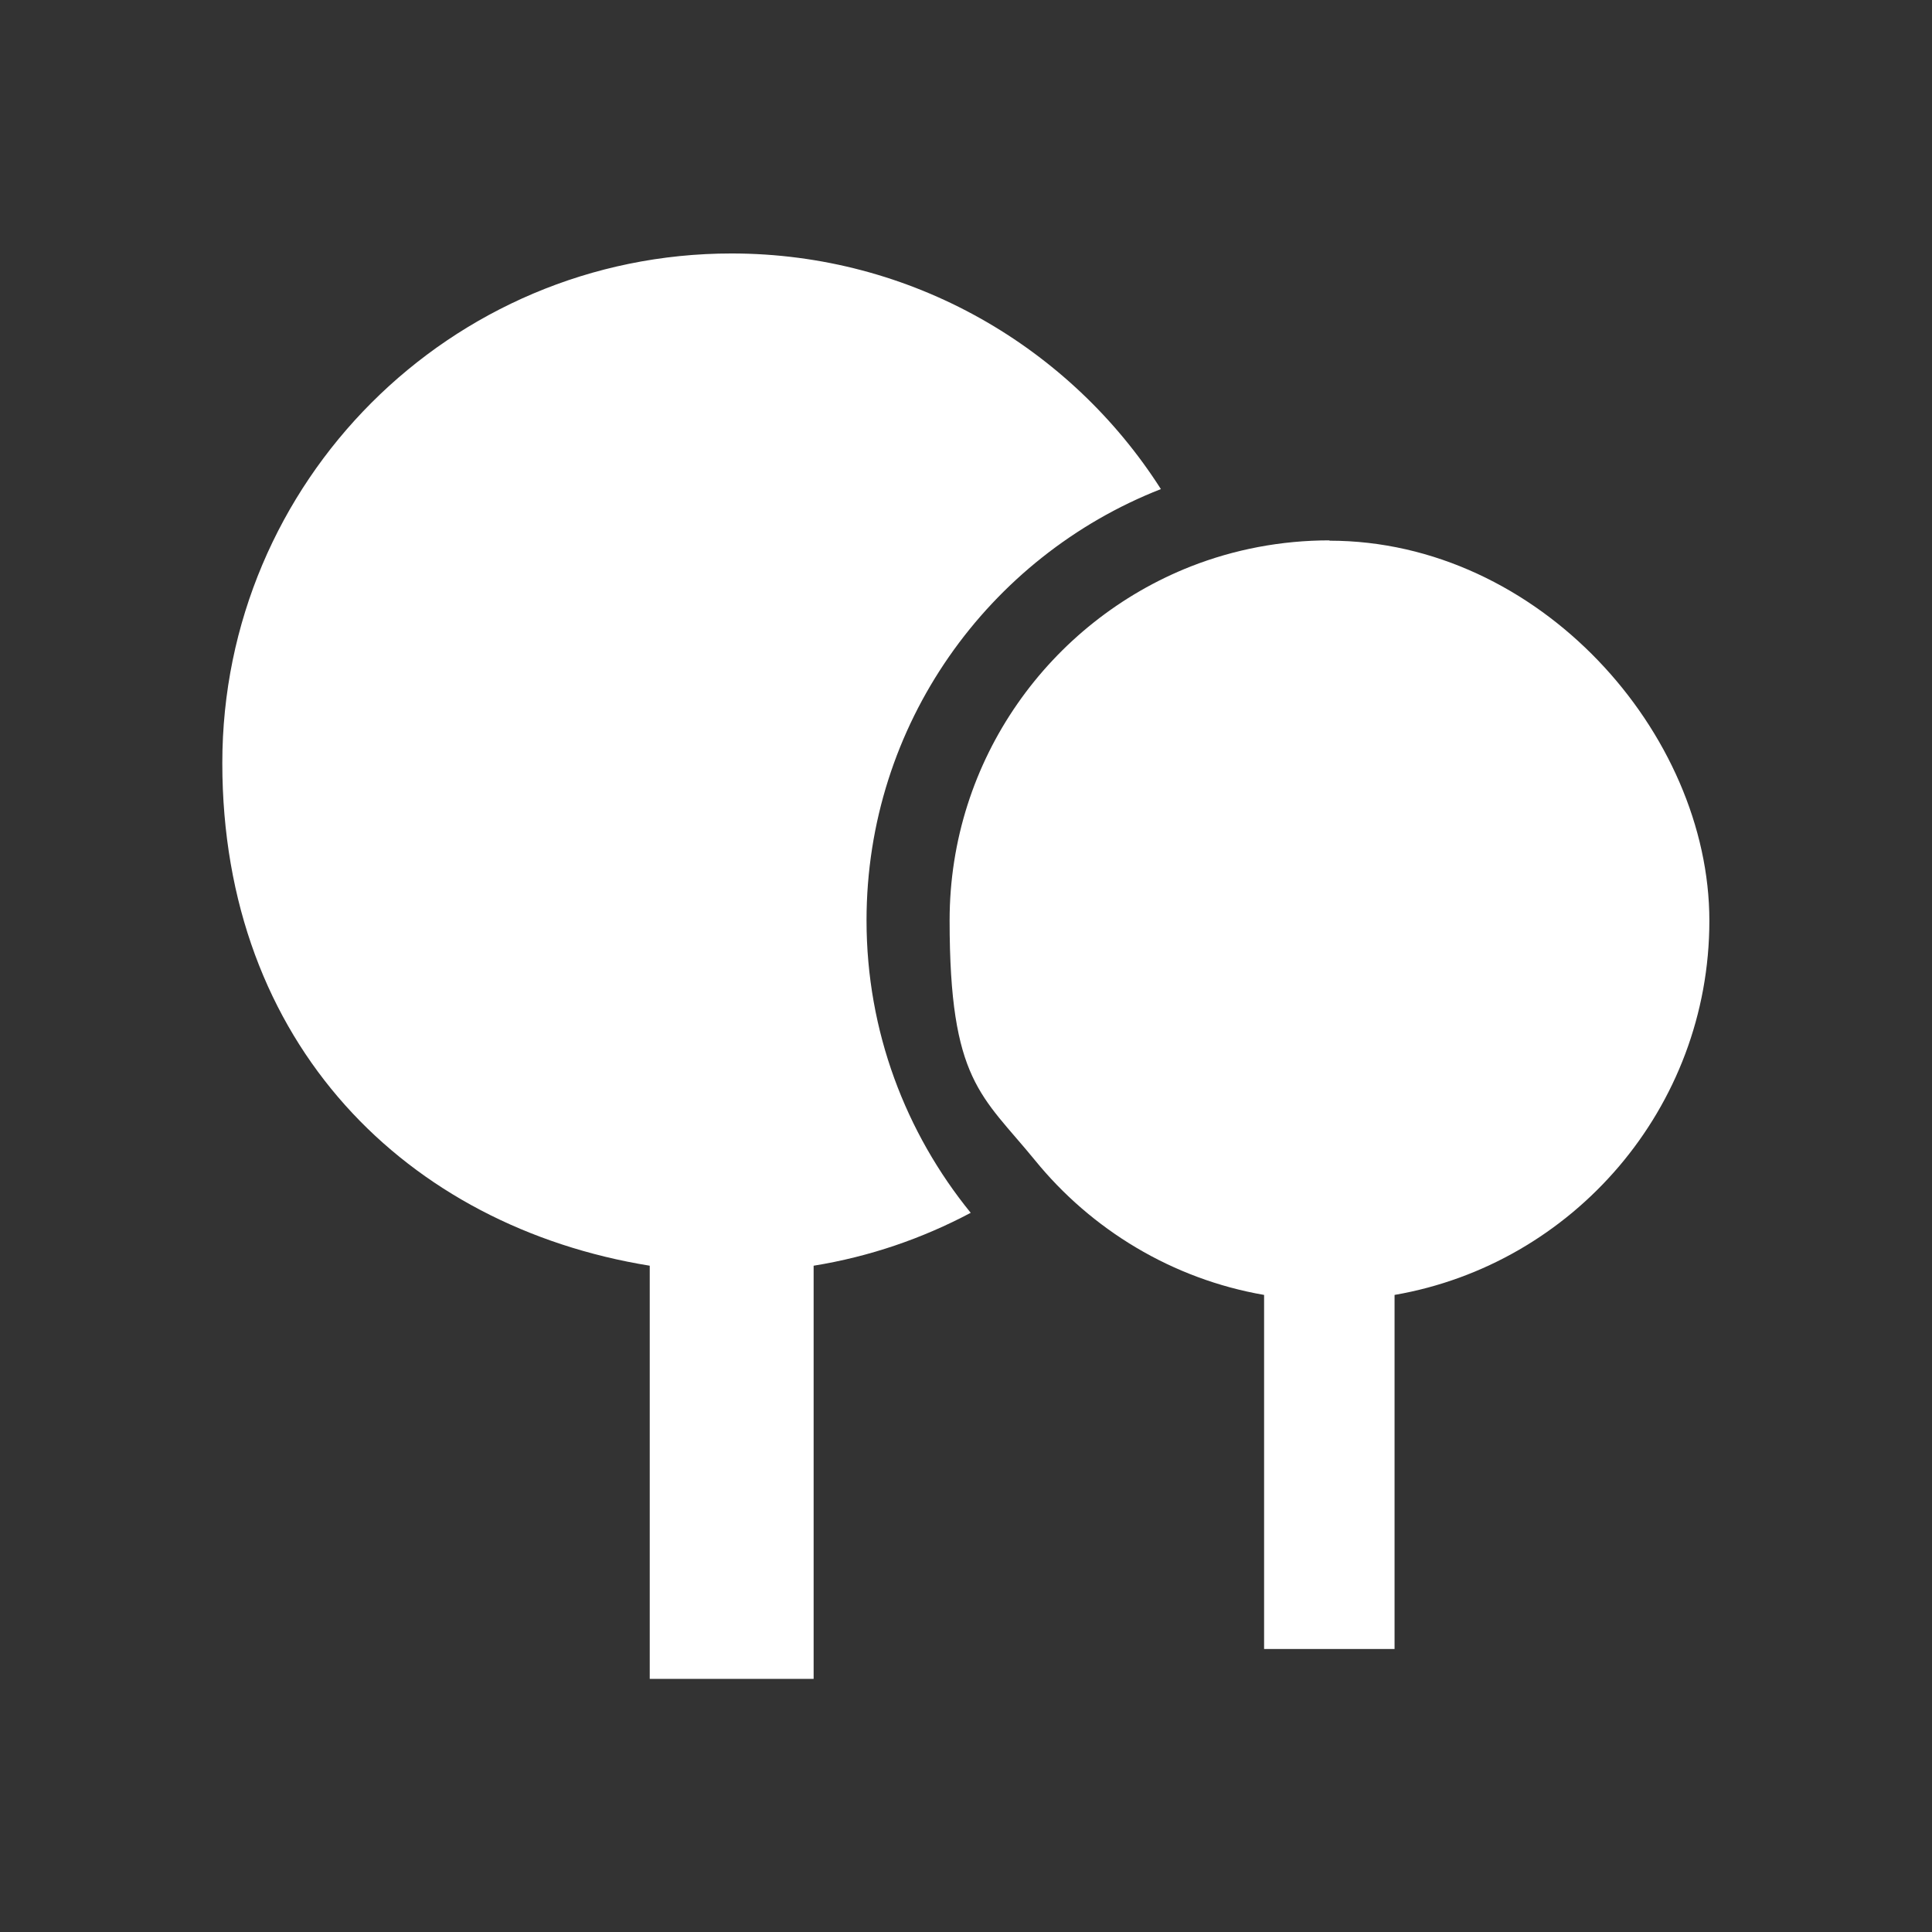 <?xml version="1.0" encoding="UTF-8"?>
<svg id="Laag_1" xmlns="http://www.w3.org/2000/svg" version="1.1" viewBox="0 0 595.3 595.3">
  <rect x="0" y="0" width="595.3" height="595.3" fill="#333333" stroke="none"/>
  <!-- Generator: Adobe Illustrator 30.0.0, SVG Export Plug-In . SVG Version: 2.1.1 Build 123)  -->
  <defs>
    <style>
      .st0 {
        fill: #fff;
      }
    </style>
  </defs>
  <path class="st0" d="M409.7,166.5c-15,0-29.4,2.8-42.7,8-43.5,17.1-74.4,59.5-74.4,109.1s9.9,53.8,26.3,73.9c17.4,21.4,42.3,36.6,70.6,41.5v109.1h40.2v-109.1c55-9.5,97-57.6,97-115.3s-52.4-117.1-117.1-117.1Z"/>
  <path class="st0" d="M357.7,150.7c-27.8-43.6-76.7-72.6-132.3-72.6-86.6,0-156.9,70.3-156.9,157s57,142.8,131.7,154.9v127.3h50.5v-127.3c17.3-2.8,33.5-8.4,48.4-16.3-20-24.6-32.1-55.9-32.1-90.1,0-60.4,37.6-112.1,90.7-132.9Z"/>
</svg>